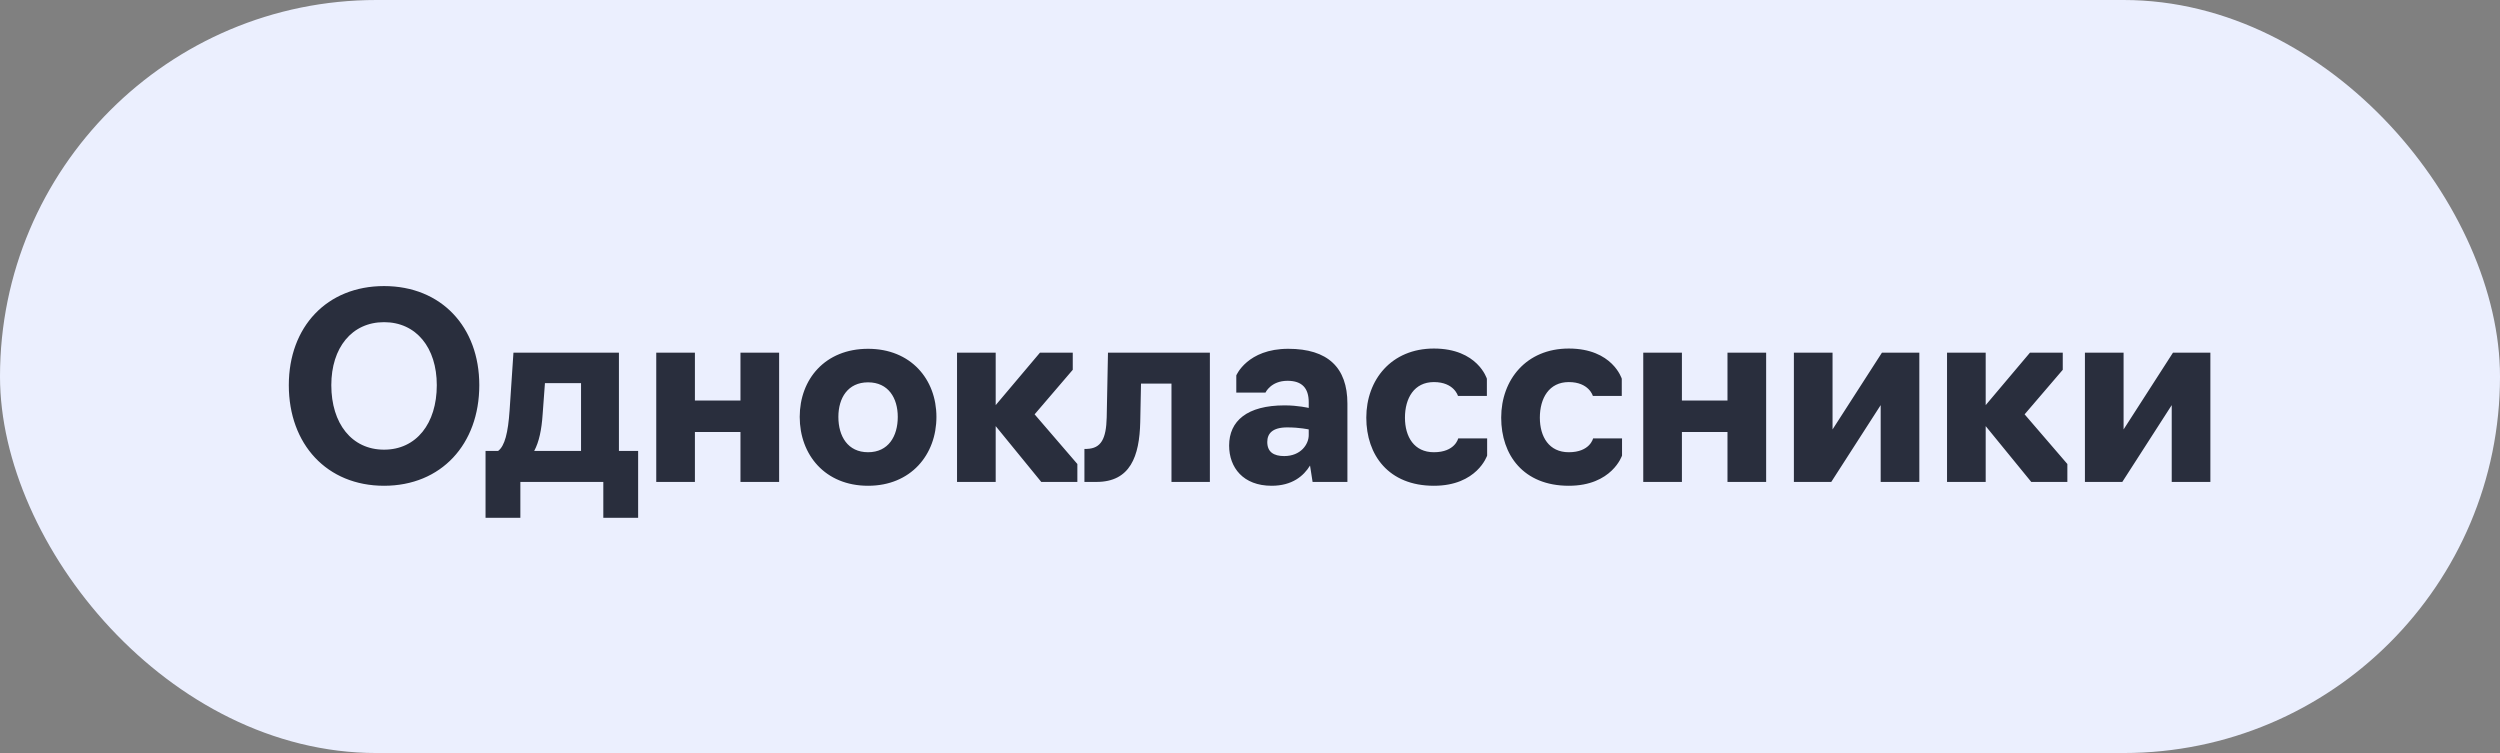 <?xml version="1.0" encoding="UTF-8"?> <svg xmlns="http://www.w3.org/2000/svg" width="166" height="50" viewBox="0 0 166 50" fill="none"><rect x="0" y="0" width="166" height="50" fill="#808080" stroke="none"/><rect width="166" height="50" rx="25" fill="#EBEFFE"></rect><path d="M25.501 32.255C21.71 32.255 19.177 29.501 19.177 25.574C19.177 21.698 21.71 18.995 25.501 18.995C29.292 18.995 31.825 21.698 31.825 25.574C31.825 29.501 29.292 32.255 25.501 32.255ZM25.501 29.858C27.643 29.858 29.003 28.124 29.003 25.574C29.003 23.092 27.643 21.392 25.501 21.392C23.359 21.392 21.999 23.092 21.999 25.574C21.999 28.124 23.359 29.858 25.501 29.858ZM32.24 34.38V29.943H33.073C33.515 29.62 33.736 28.736 33.838 27.24L34.093 23.415H41.097V29.943H42.372V34.38H40.06V32H34.552V34.38H32.24ZM35.47 29.943H38.581V25.438H36.184L36.031 27.512C35.963 28.532 35.793 29.348 35.47 29.943ZM43.575 32V23.415H46.142V26.594H49.167V23.415H51.734V32H49.167V28.685H46.142V32H43.575ZM57.64 32.255C54.784 32.255 53.101 30.198 53.101 27.682C53.101 25.183 54.784 23.16 57.64 23.16C60.479 23.16 62.179 25.183 62.179 27.682C62.179 30.198 60.479 32.255 57.64 32.255ZM57.64 30.028C58.983 30.028 59.612 28.974 59.612 27.682C59.612 26.424 58.983 25.387 57.64 25.387C56.297 25.387 55.668 26.424 55.668 27.682C55.668 28.974 56.297 30.028 57.64 30.028ZM63.547 32V23.415H66.114V26.9L69.055 23.415H71.231V24.554L68.698 27.512L71.537 30.81V32H69.14L66.114 28.294V32H63.547ZM72.006 32V29.807H72.176C73.111 29.773 73.451 29.144 73.485 27.716L73.57 23.415H80.336V32H77.786V25.472H75.763L75.712 28.022C75.661 30.3 75.049 32 72.805 32H72.006ZM84.436 32.255C82.549 32.255 81.614 31.048 81.614 29.586C81.614 27.954 82.803 26.917 85.302 26.917C86.186 26.917 86.9 27.087 86.9 27.087V26.713C86.9 25.778 86.459 25.285 85.49 25.285C84.385 25.285 84.028 26.067 84.028 26.067H82.09V24.928C82.09 24.928 82.82 23.16 85.54 23.16C88.159 23.16 89.468 24.401 89.468 26.798V32H87.156L86.986 30.912C86.561 31.609 85.796 32.255 84.436 32.255ZM85.269 30.283C86.374 30.283 86.9 29.501 86.9 28.889V28.515C86.9 28.515 86.305 28.379 85.472 28.379C84.469 28.379 84.147 28.804 84.147 29.348C84.147 30.011 84.572 30.283 85.269 30.283ZM95.21 32.255C92.201 32.255 90.722 30.215 90.722 27.733C90.722 25.217 92.388 23.143 95.21 23.143C98.117 23.143 98.729 25.149 98.729 25.149V26.288H96.808C96.808 26.288 96.553 25.37 95.21 25.37C93.901 25.37 93.289 26.441 93.289 27.733C93.289 29.008 93.901 30.028 95.21 30.028C96.621 30.028 96.825 29.11 96.825 29.11H98.746V30.249C98.746 30.249 98.083 32.255 95.21 32.255ZM104.167 32.255C101.158 32.255 99.679 30.215 99.679 27.733C99.679 25.217 101.345 23.143 104.167 23.143C107.074 23.143 107.686 25.149 107.686 25.149V26.288H105.765C105.765 26.288 105.51 25.37 104.167 25.37C102.858 25.37 102.246 26.441 102.246 27.733C102.246 29.008 102.858 30.028 104.167 30.028C105.578 30.028 105.782 29.11 105.782 29.11H107.703V30.249C107.703 30.249 107.04 32.255 104.167 32.255ZM109.112 32V23.415H111.679V26.594H114.705V23.415H117.272V32H114.705V28.685H111.679V32H109.112ZM119.114 32V23.415H121.681V28.515L124.962 23.415H127.444V32H124.877V26.9L121.596 32H119.114ZM129.283 32V23.415H131.85V26.9L134.791 23.415H136.967V24.554L134.434 27.512L137.273 30.81V32H134.876L131.85 28.294V32H129.283ZM138.439 32V23.415H141.006V28.515L144.287 23.415H146.769V32H144.202V26.9L140.921 32H138.439Z" fill="#292E3D"></path></svg> 